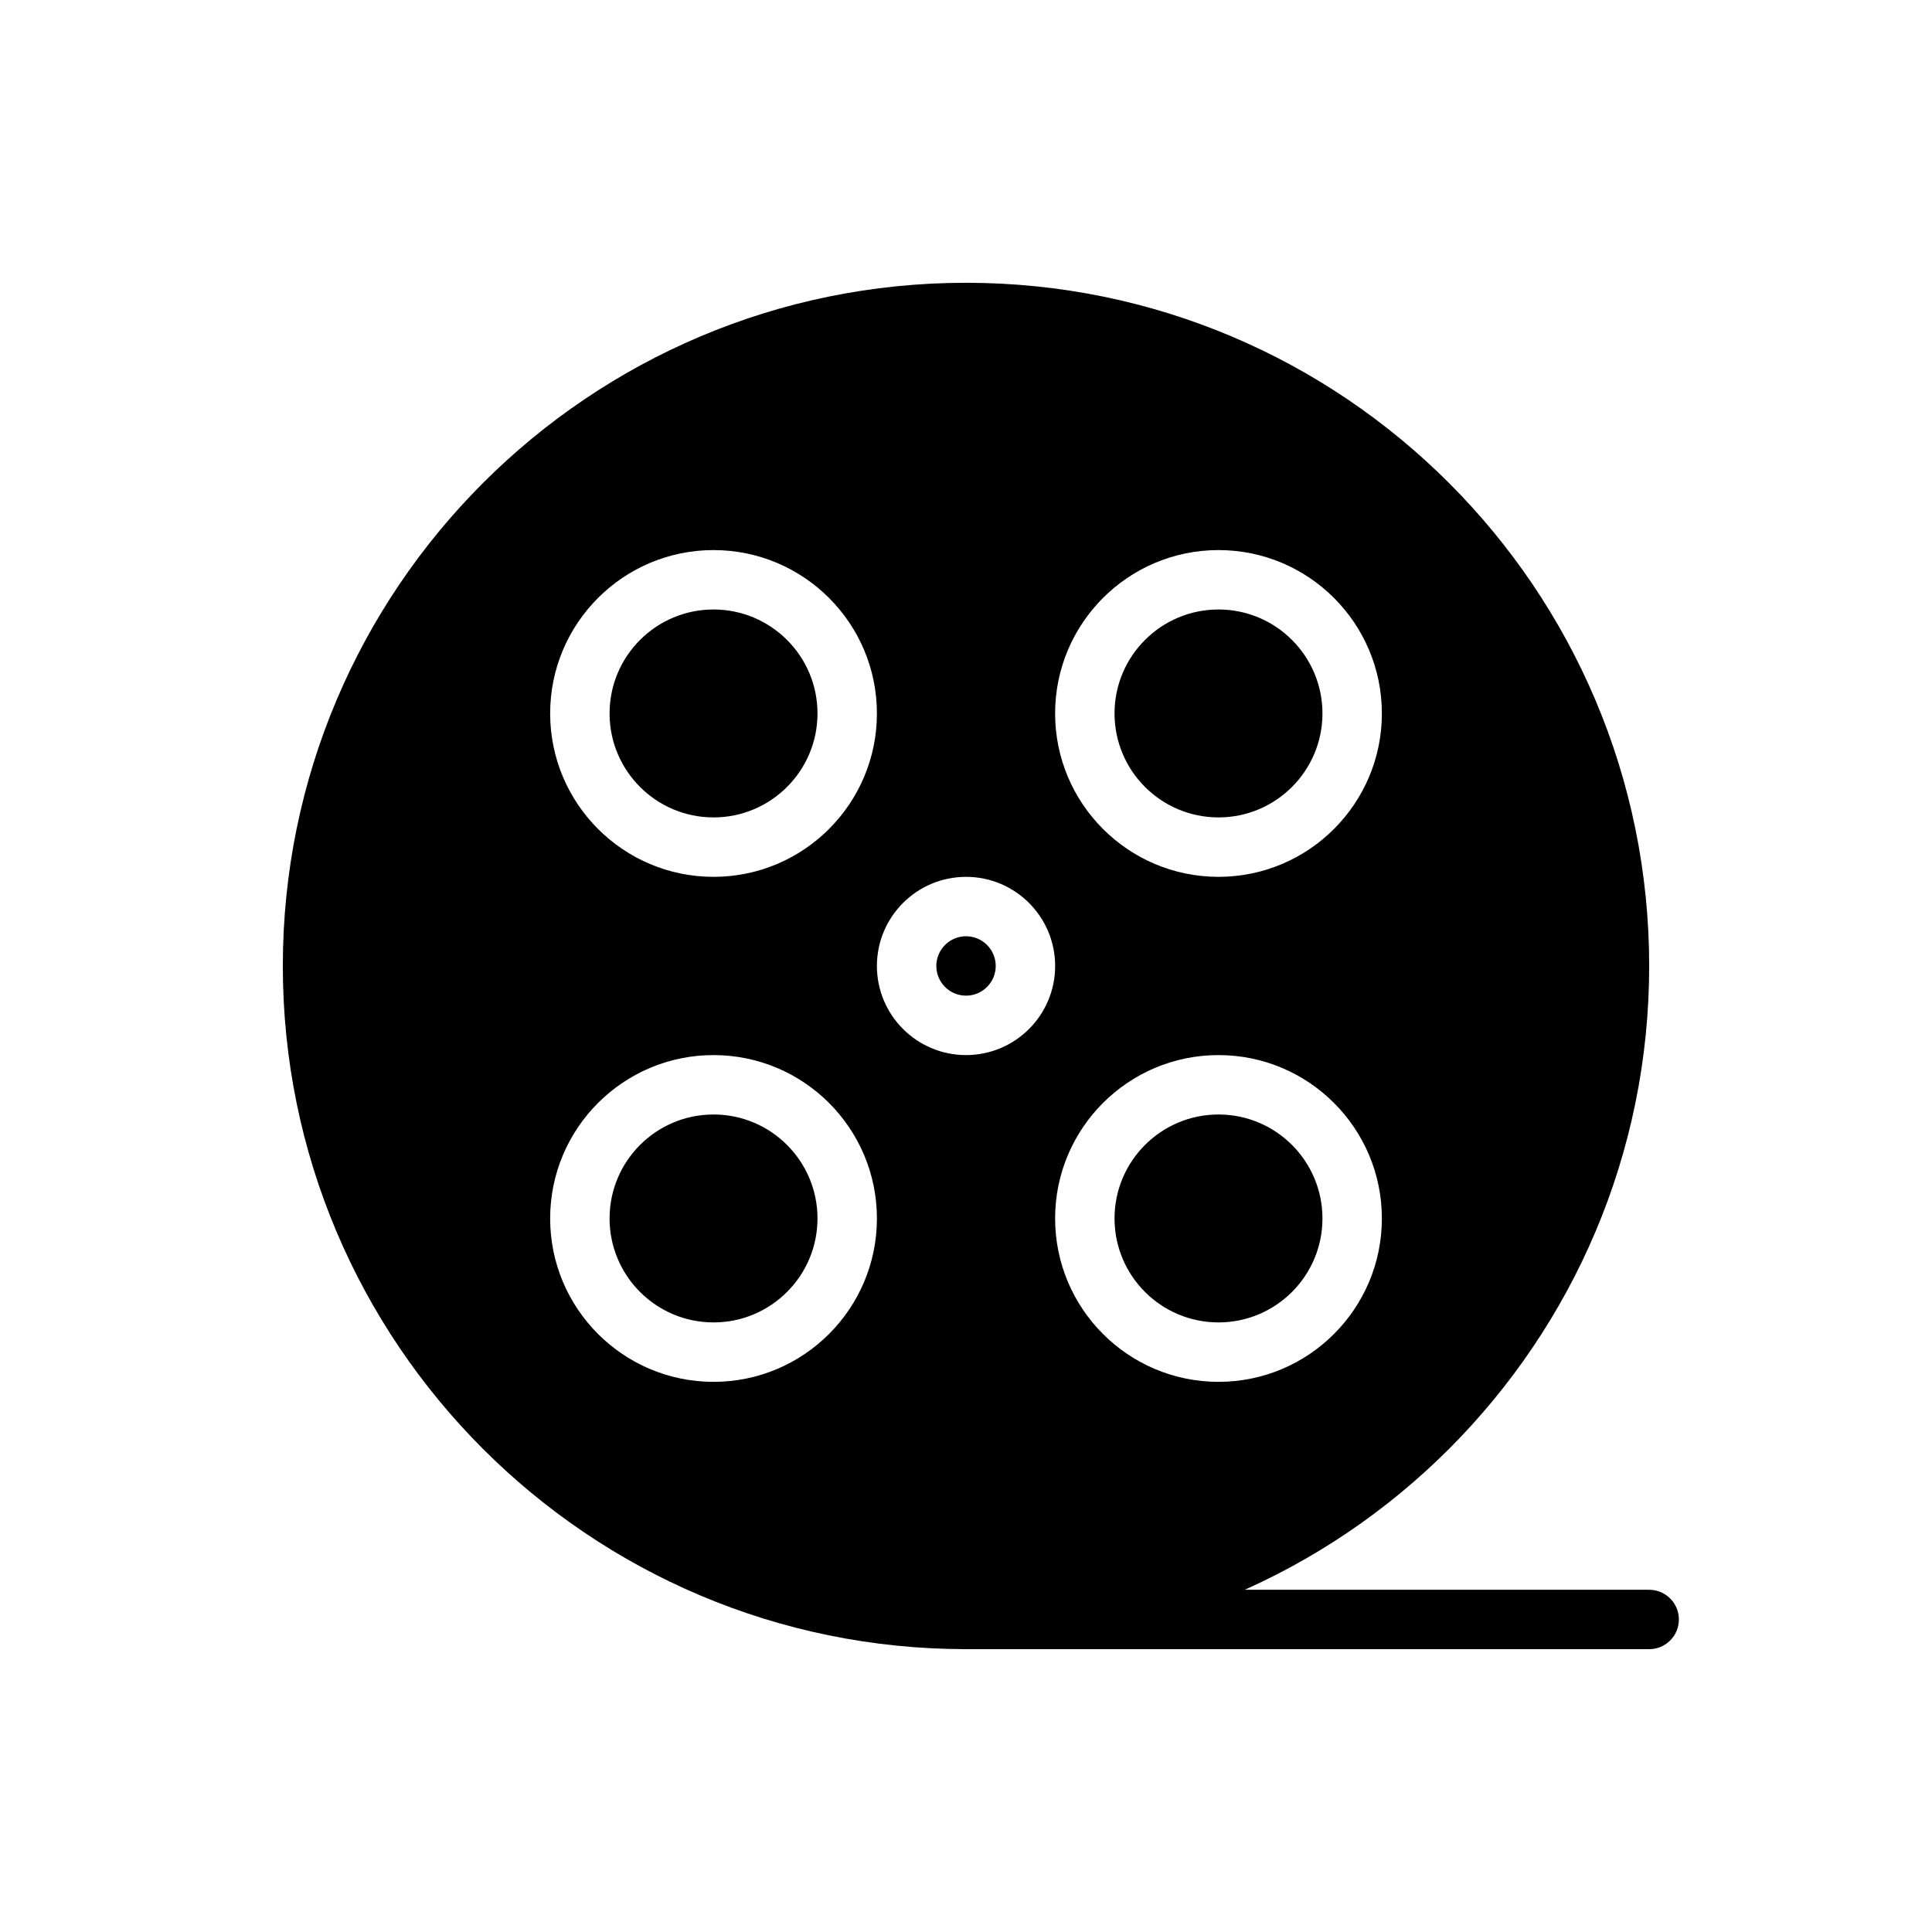 <?xml version="1.0" encoding="UTF-8"?>
<!-- Uploaded to: ICON Repo, www.iconrepo.com, Generator: ICON Repo Mixer Tools -->
<svg fill="#000000" width="800px" height="800px" version="1.1" viewBox="144 144 512 512" xmlns="http://www.w3.org/2000/svg">
 <g fill-rule="evenodd">
  <path d="m400 581.05h181.05c4.344 0 7.871-3.527 7.871-7.871s-3.527-7.871-7.871-7.871h-181.05c-4.344 0-7.871 3.527-7.871 7.871s3.527 7.871 7.871 7.871z"/>
  <path d="m400 218.94c99.926 0 181.05 81.129 181.05 181.05 0 99.926-81.129 181.05-181.05 181.05s-181.05-81.129-181.05-181.05c0-99.926 81.129-181.05 181.05-181.05zm66.914 204.67c-23.898 0-43.297 19.398-43.297 43.297 0 23.898 19.398 43.297 43.297 43.297 23.898 0 43.297-19.398 43.297-43.297 0-23.898-19.398-43.297-43.297-43.297zm-133.82 0c-23.898 0-43.297 19.398-43.297 43.297 0 23.898 19.398 43.297 43.297 43.297 23.898 0 43.297-19.398 43.297-43.297 0-23.898-19.398-43.297-43.297-43.297zm133.82 15.742c15.207 0 27.551 12.344 27.551 27.551s-12.344 27.551-27.551 27.551c-15.207 0-27.551-12.344-27.551-27.551s12.344-27.551 27.551-27.551zm-133.82 0c15.207 0 27.551 12.344 27.551 27.551s-12.344 27.551-27.551 27.551c-15.207 0-27.551-12.344-27.551-27.551s12.344-27.551 27.551-27.551zm66.914-62.977c-13.035 0-23.617 10.578-23.617 23.617 0 13.035 10.578 23.617 23.617 23.617 13.035 0 23.617-10.578 23.617-23.617 0-13.035-10.578-23.617-23.617-23.617zm0 15.742c4.344 0 7.871 3.527 7.871 7.871s-3.527 7.871-7.871 7.871-7.871-3.527-7.871-7.871 3.527-7.871 7.871-7.871zm-66.914-102.34c-23.898 0-43.297 19.398-43.297 43.297 0 23.898 19.398 43.297 43.297 43.297 23.898 0 43.297-19.398 43.297-43.297 0-23.898-19.398-43.297-43.297-43.297zm133.82 0c-23.898 0-43.297 19.398-43.297 43.297 0 23.898 19.398 43.297 43.297 43.297 23.898 0 43.297-19.398 43.297-43.297 0-23.898-19.398-43.297-43.297-43.297zm-133.82 15.742c15.207 0 27.551 12.344 27.551 27.551s-12.344 27.551-27.551 27.551c-15.207 0-27.551-12.344-27.551-27.551s12.344-27.551 27.551-27.551zm133.82 0c15.207 0 27.551 12.344 27.551 27.551s-12.344 27.551-27.551 27.551c-15.207 0-27.551-12.344-27.551-27.551s12.344-27.551 27.551-27.551z"/>
 </g>
</svg>